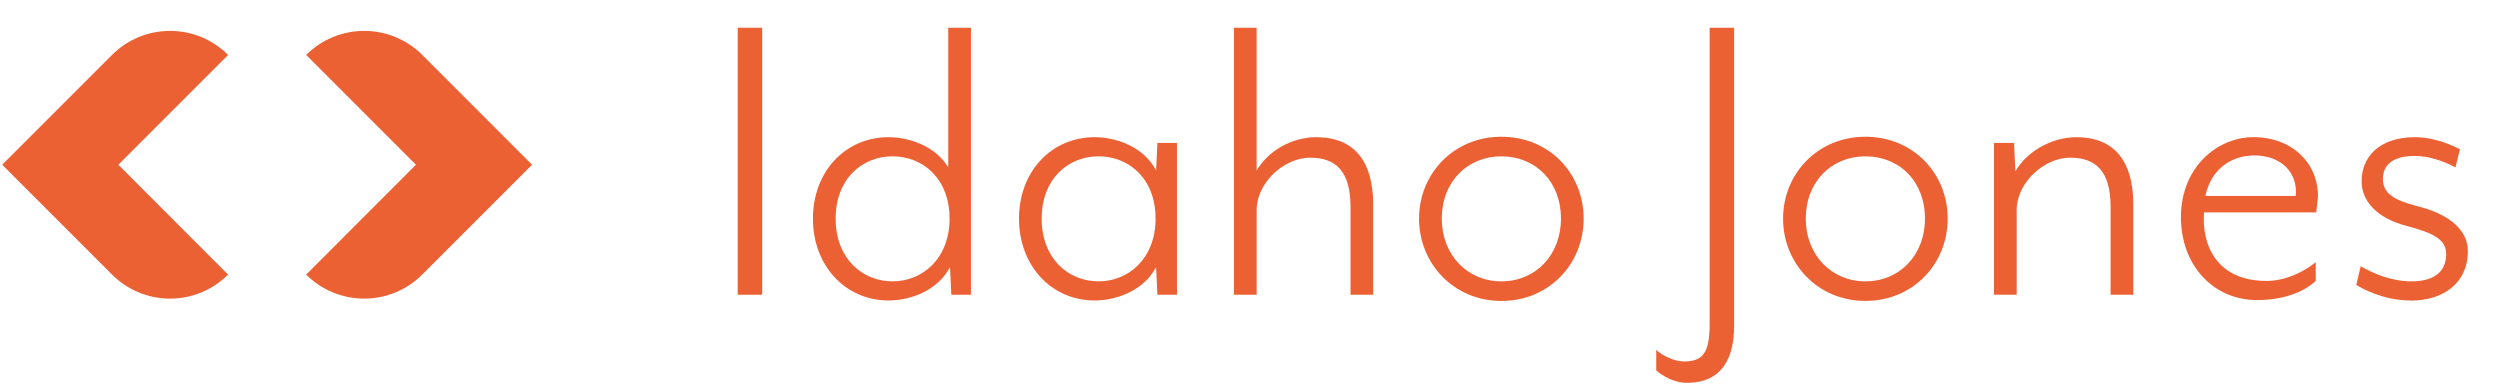 <svg xmlns="http://www.w3.org/2000/svg" xmlns:xlink="http://www.w3.org/1999/xlink" width="679" zoomAndPan="magnify" viewBox="0 0 509.25 78.75" height="105" preserveAspectRatio="xMidYMid meet" version="1.0"><defs><clipPath id="55c4073aec"><path d="M 0.441 6.293 L 46.641 6.293 L 46.641 61 L 0.441 61 Z M 0.441 6.293 " clip-rule="nonzero"/></clipPath><clipPath id="1067f8416b"><path d="M 29.461 38.918 L 46.457 55.934 C 43.438 58.953 39.25 60.828 34.633 60.828 C 30.09 60.828 25.953 59.004 22.934 56.043 L 22.73 55.844 L 0.441 33.555 L 22.812 11.188 C 25.844 8.168 30.027 6.293 34.645 6.293 C 39.258 6.293 43.457 8.168 46.469 11.195 L 24.109 33.555 Z M 29.461 38.918 " clip-rule="nonzero"/></clipPath><clipPath id="b86bf13700"><path d="M 62.367 6.293 L 108.383 6.293 L 108.383 61 L 62.367 61 Z M 62.367 6.293 " clip-rule="nonzero"/></clipPath><clipPath id="bea5a41356"><path d="M 79.371 38.918 L 62.367 55.934 C 65.387 58.953 69.574 60.828 74.188 60.828 C 78.734 60.828 82.871 59.004 85.891 56.043 L 108.379 33.555 L 86.02 11.188 C 82.98 8.168 78.805 6.293 74.188 6.293 C 69.574 6.293 65.375 8.168 62.367 11.195 L 84.723 33.555 Z M 79.371 38.918 " clip-rule="nonzero"/></clipPath><clipPath id="98292c1789"><path d="M 150.273 5.648 L 155.258 5.648 L 155.258 60.035 L 150.273 60.035 Z M 150.273 5.648 " clip-rule="nonzero"/></clipPath><clipPath id="62459fff33"><path d="M 165.539 5.527 L 198 5.527 L 198 61.332 L 165.539 61.332 Z M 165.539 5.527 " clip-rule="nonzero"/></clipPath><clipPath id="14287e7786"><path d="M 193.785 60.031 L 193.516 54.41 C 191.074 59.125 185.539 61.207 181.004 61.207 C 172.215 61.207 165.594 54.141 165.594 44.531 C 165.594 34.922 172.215 27.945 181.004 27.945 C 185.449 27.945 190.703 29.938 193.156 34.105 L 193.156 5.645 L 197.781 5.645 L 197.781 60.031 Z M 170.219 44.531 C 170.219 52.598 175.574 57.312 181.824 57.312 C 187.895 57.312 193.426 52.688 193.426 44.531 C 193.426 36.289 187.895 31.844 181.824 31.844 C 175.574 31.844 170.219 36.469 170.219 44.531 " clip-rule="nonzero"/></clipPath><clipPath id="a089953adf"><path d="M 207.27 27.797 L 239.801 27.797 L 239.801 61.332 L 207.27 61.332 Z M 207.27 27.797 " clip-rule="nonzero"/></clipPath><clipPath id="968783af8e"><path d="M 235.762 60.031 L 235.492 54.41 C 233.051 59.125 227.516 61.207 222.98 61.207 C 214.191 61.207 207.57 54.141 207.57 44.531 C 207.57 34.922 214.191 27.945 222.98 27.945 C 227.426 27.945 233.051 29.938 235.492 34.742 L 235.762 29.121 L 239.75 29.121 L 239.75 60.031 Z M 212.188 44.531 C 212.188 52.598 217.539 57.312 223.789 57.312 C 229.859 57.312 235.391 52.688 235.391 44.531 C 235.391 36.289 229.859 31.844 223.789 31.844 C 217.539 31.844 212.188 36.469 212.188 44.531 " clip-rule="nonzero"/></clipPath><clipPath id="f8bda5a0cc"><path d="M 251.125 5.531 L 279.996 5.531 L 279.996 60.137 L 251.125 60.137 Z M 251.125 5.531 " clip-rule="nonzero"/></clipPath><clipPath id="6aceb1b941"><path d="M 275.105 60.031 L 275.105 42.18 C 275.105 34.754 272.023 32.121 266.859 32.121 C 261.508 32.121 255.984 37.285 255.984 42.727 L 255.984 60.031 L 251.352 60.031 L 251.352 5.645 L 255.977 5.645 L 255.977 34.742 C 258.148 30.934 262.953 27.945 268.117 27.945 C 276 27.945 279.719 33.02 279.719 41.633 L 279.719 60.031 Z M 275.105 60.031 " clip-rule="nonzero"/></clipPath><clipPath id="f20373e06e"><path d="M 289 27.836 L 322.824 27.836 L 322.824 61.418 L 289 61.418 Z M 289 27.836 " clip-rule="nonzero"/></clipPath><clipPath id="b5394302ba"><path d="M 305.828 61.301 C 296.129 61.301 289.059 53.684 289.059 44.531 C 289.059 35.383 296.129 27.855 305.828 27.855 C 315.617 27.855 322.594 35.383 322.594 44.531 C 322.594 53.684 315.617 61.301 305.828 61.301 M 305.828 31.844 C 298.938 31.844 293.688 37.008 293.688 44.531 C 293.688 51.957 298.938 57.312 305.828 57.312 C 312.805 57.312 317.969 51.957 317.969 44.531 C 317.969 37.008 312.805 31.844 305.828 31.844 " clip-rule="nonzero"/></clipPath><clipPath id="424ef45e39"><path d="M 337.375 5.645 L 353.238 5.645 L 353.238 78 L 337.375 78 Z M 337.375 5.645 " clip-rule="nonzero"/></clipPath><clipPath id="7ebf5dd324"><path d="M 353.234 66.473 C 353.234 73 350.703 77.984 343.625 77.984 C 340.816 77.984 338.375 76.352 337.375 75.445 L 337.375 71.266 C 338.555 72.441 341.094 73.629 343 73.629 C 346.809 73.629 348.254 71.996 348.254 66.012 L 348.254 5.645 L 353.234 5.645 Z M 353.234 66.473 " clip-rule="nonzero"/></clipPath><clipPath id="925c57f0ea"><path d="M 363 27.789 L 396.766 27.789 L 396.766 61.367 L 363 61.367 Z M 363 27.789 " clip-rule="nonzero"/></clipPath><clipPath id="80f1075d2b"><path d="M 379.977 61.297 C 370.277 61.297 363.211 53.684 363.211 44.531 C 363.211 35.383 370.277 27.855 379.977 27.855 C 389.766 27.855 396.746 35.383 396.746 44.531 C 396.746 53.684 389.766 61.297 379.977 61.297 M 379.977 31.844 C 373.09 31.844 367.836 37.004 367.836 44.531 C 367.836 51.957 373.09 57.312 379.977 57.312 C 386.957 57.312 392.121 51.957 392.121 44.531 C 392.129 37.004 386.957 31.844 379.977 31.844 " clip-rule="nonzero"/></clipPath><clipPath id="d5b15fbf07"><path d="M 406.105 27.789 L 434.719 27.789 L 434.719 60.18 L 406.105 60.18 Z M 406.105 27.789 " clip-rule="nonzero"/></clipPath><clipPath id="d3626bf6d4"><path d="M 429.93 60.031 L 429.93 42.18 C 429.93 34.754 426.848 32.121 421.676 32.121 C 416.332 32.121 410.801 37.285 410.801 42.727 L 410.801 60.031 L 406.176 60.031 L 406.176 29.121 L 410.262 29.121 L 410.531 34.922 C 412.703 31.023 417.789 27.945 422.953 27.945 C 430.836 27.945 434.555 33.02 434.555 41.633 L 434.555 60.031 Z M 429.93 60.031 " clip-rule="nonzero"/></clipPath><clipPath id="82bf82782c"><path d="M 444.059 27.789 L 472.672 27.789 L 472.672 61.199 L 444.059 61.199 Z M 444.059 27.789 " clip-rule="nonzero"/></clipPath><clipPath id="6f64ed7f0f"><path d="M 471.809 43.266 L 448.969 43.266 C 448.43 49.707 451.422 57.223 461.66 57.223 C 465.379 57.223 468.996 55.586 471.719 53.414 L 471.719 57.223 C 469.176 59.574 465.008 61.121 459.754 61.121 C 450.695 61.121 444.254 53.863 444.254 44.254 C 444.254 34.195 451.5 27.934 459.117 27.934 C 466.645 27.934 472.176 33.008 472.176 39.984 L 471.816 43.246 M 459.207 31.664 C 454.672 31.664 450.414 34.293 449.238 39.918 L 467.641 39.918 C 468.098 35.203 464.738 31.664 459.207 31.664 " clip-rule="nonzero"/></clipPath><clipPath id="46ec4ba9e5"><path d="M 479.676 27.789 L 503 27.789 L 503 61.367 L 479.676 61.367 Z M 479.676 27.789 " clip-rule="nonzero"/></clipPath><clipPath id="4224b32222"><path d="M 491.027 61.207 C 485.492 61.207 481.148 58.758 479.973 58.039 L 480.879 54.23 C 483.23 55.598 486.949 57.312 491.215 57.312 C 495.383 57.312 498.281 55.676 498.281 51.777 C 498.281 48.879 495.93 47.523 490.398 46.066 C 484.059 44.441 481.059 40.902 481.059 36.918 C 481.059 32.023 484.598 27.945 491.934 27.945 C 496.199 27.945 499.996 29.848 501.082 30.398 L 500.176 34.113 C 497.914 32.848 494.734 31.762 491.922 31.762 C 487.297 31.762 485.395 33.668 485.395 36.477 C 485.395 39.379 487.656 40.734 492.102 41.922 C 498.992 43.555 502.707 46.906 502.707 51.172 C 502.707 57.422 497.992 61.238 491.016 61.238 " clip-rule="nonzero"/></clipPath></defs><g clip-path="url(#55c4073aec)"><g clip-path="url(#1067f8416b)"><path fill="#eb6134" d="M 0.441 6.293 L 46.461 6.293 L 46.461 60.824 L 0.441 60.824 Z M 0.441 6.293 " fill-opacity="1" fill-rule="nonzero"/></g></g><g clip-path="url(#b86bf13700)"><g clip-path="url(#bea5a41356)"><path fill="#eb6134" d="M 62.367 6.293 L 108.383 6.293 L 108.383 60.824 L 62.367 60.824 Z M 62.367 6.293 " fill-opacity="1" fill-rule="nonzero"/></g></g><g clip-path="url(#98292c1789)"><path fill="#eb6134" d="M 150.273 5.648 L 155.262 5.648 L 155.262 60.035 L 150.273 60.035 Z M 150.273 5.648 " fill-opacity="1" fill-rule="nonzero"/></g><g clip-path="url(#62459fff33)"><g clip-path="url(#14287e7786)"><path fill="#eb6134" d="M 160.609 0.66 L 244.73 0.66 L 244.73 66.195 L 160.609 66.195 Z M 160.609 0.66 " fill-opacity="1" fill-rule="nonzero"/></g></g><g clip-path="url(#a089953adf)"><g clip-path="url(#968783af8e)"><path fill="#eb6134" d="M 160.609 0.66 L 244.73 0.66 L 244.73 66.195 L 160.609 66.195 Z M 160.609 0.66 " fill-opacity="1" fill-rule="nonzero"/></g></g><g clip-path="url(#f8bda5a0cc)"><g clip-path="url(#6aceb1b941)"><path fill="#eb6134" d="M 246.367 0.66 L 327.582 0.66 L 327.582 66.289 L 246.367 66.289 Z M 246.367 0.66 " fill-opacity="1" fill-rule="nonzero"/></g></g><g clip-path="url(#f20373e06e)"><g clip-path="url(#b5394302ba)"><path fill="#eb6134" d="M 246.367 0.66 L 327.582 0.66 L 327.582 66.289 L 246.367 66.289 Z M 246.367 0.66 " fill-opacity="1" fill-rule="nonzero"/></g></g><g clip-path="url(#424ef45e39)"><g clip-path="url(#7ebf5dd324)"><path fill="#eb6134" d="M 337.375 5.645 L 353.238 5.645 L 353.238 77.98 L 337.375 77.98 Z M 337.375 5.645 " fill-opacity="1" fill-rule="nonzero"/></g></g><g clip-path="url(#925c57f0ea)"><g clip-path="url(#80f1075d2b)"><path fill="#eb6134" d="M 358.227 22.871 L 507.703 22.871 L 507.703 66.285 L 358.227 66.285 Z M 358.227 22.871 " fill-opacity="1" fill-rule="nonzero"/></g></g><g clip-path="url(#d5b15fbf07)"><g clip-path="url(#d3626bf6d4)"><path fill="#eb6134" d="M 358.227 22.871 L 507.703 22.871 L 507.703 66.285 L 358.227 66.285 Z M 358.227 22.871 " fill-opacity="1" fill-rule="nonzero"/></g></g><g clip-path="url(#82bf82782c)"><g clip-path="url(#6f64ed7f0f)"><path fill="#eb6134" d="M 358.227 22.871 L 507.703 22.871 L 507.703 66.285 L 358.227 66.285 Z M 358.227 22.871 " fill-opacity="1" fill-rule="nonzero"/></g></g><g clip-path="url(#46ec4ba9e5)"><g clip-path="url(#4224b32222)"><path fill="#eb6134" d="M 358.227 22.871 L 507.703 22.871 L 507.703 66.285 L 358.227 66.285 Z M 358.227 22.871 " fill-opacity="1" fill-rule="nonzero"/></g></g></svg>